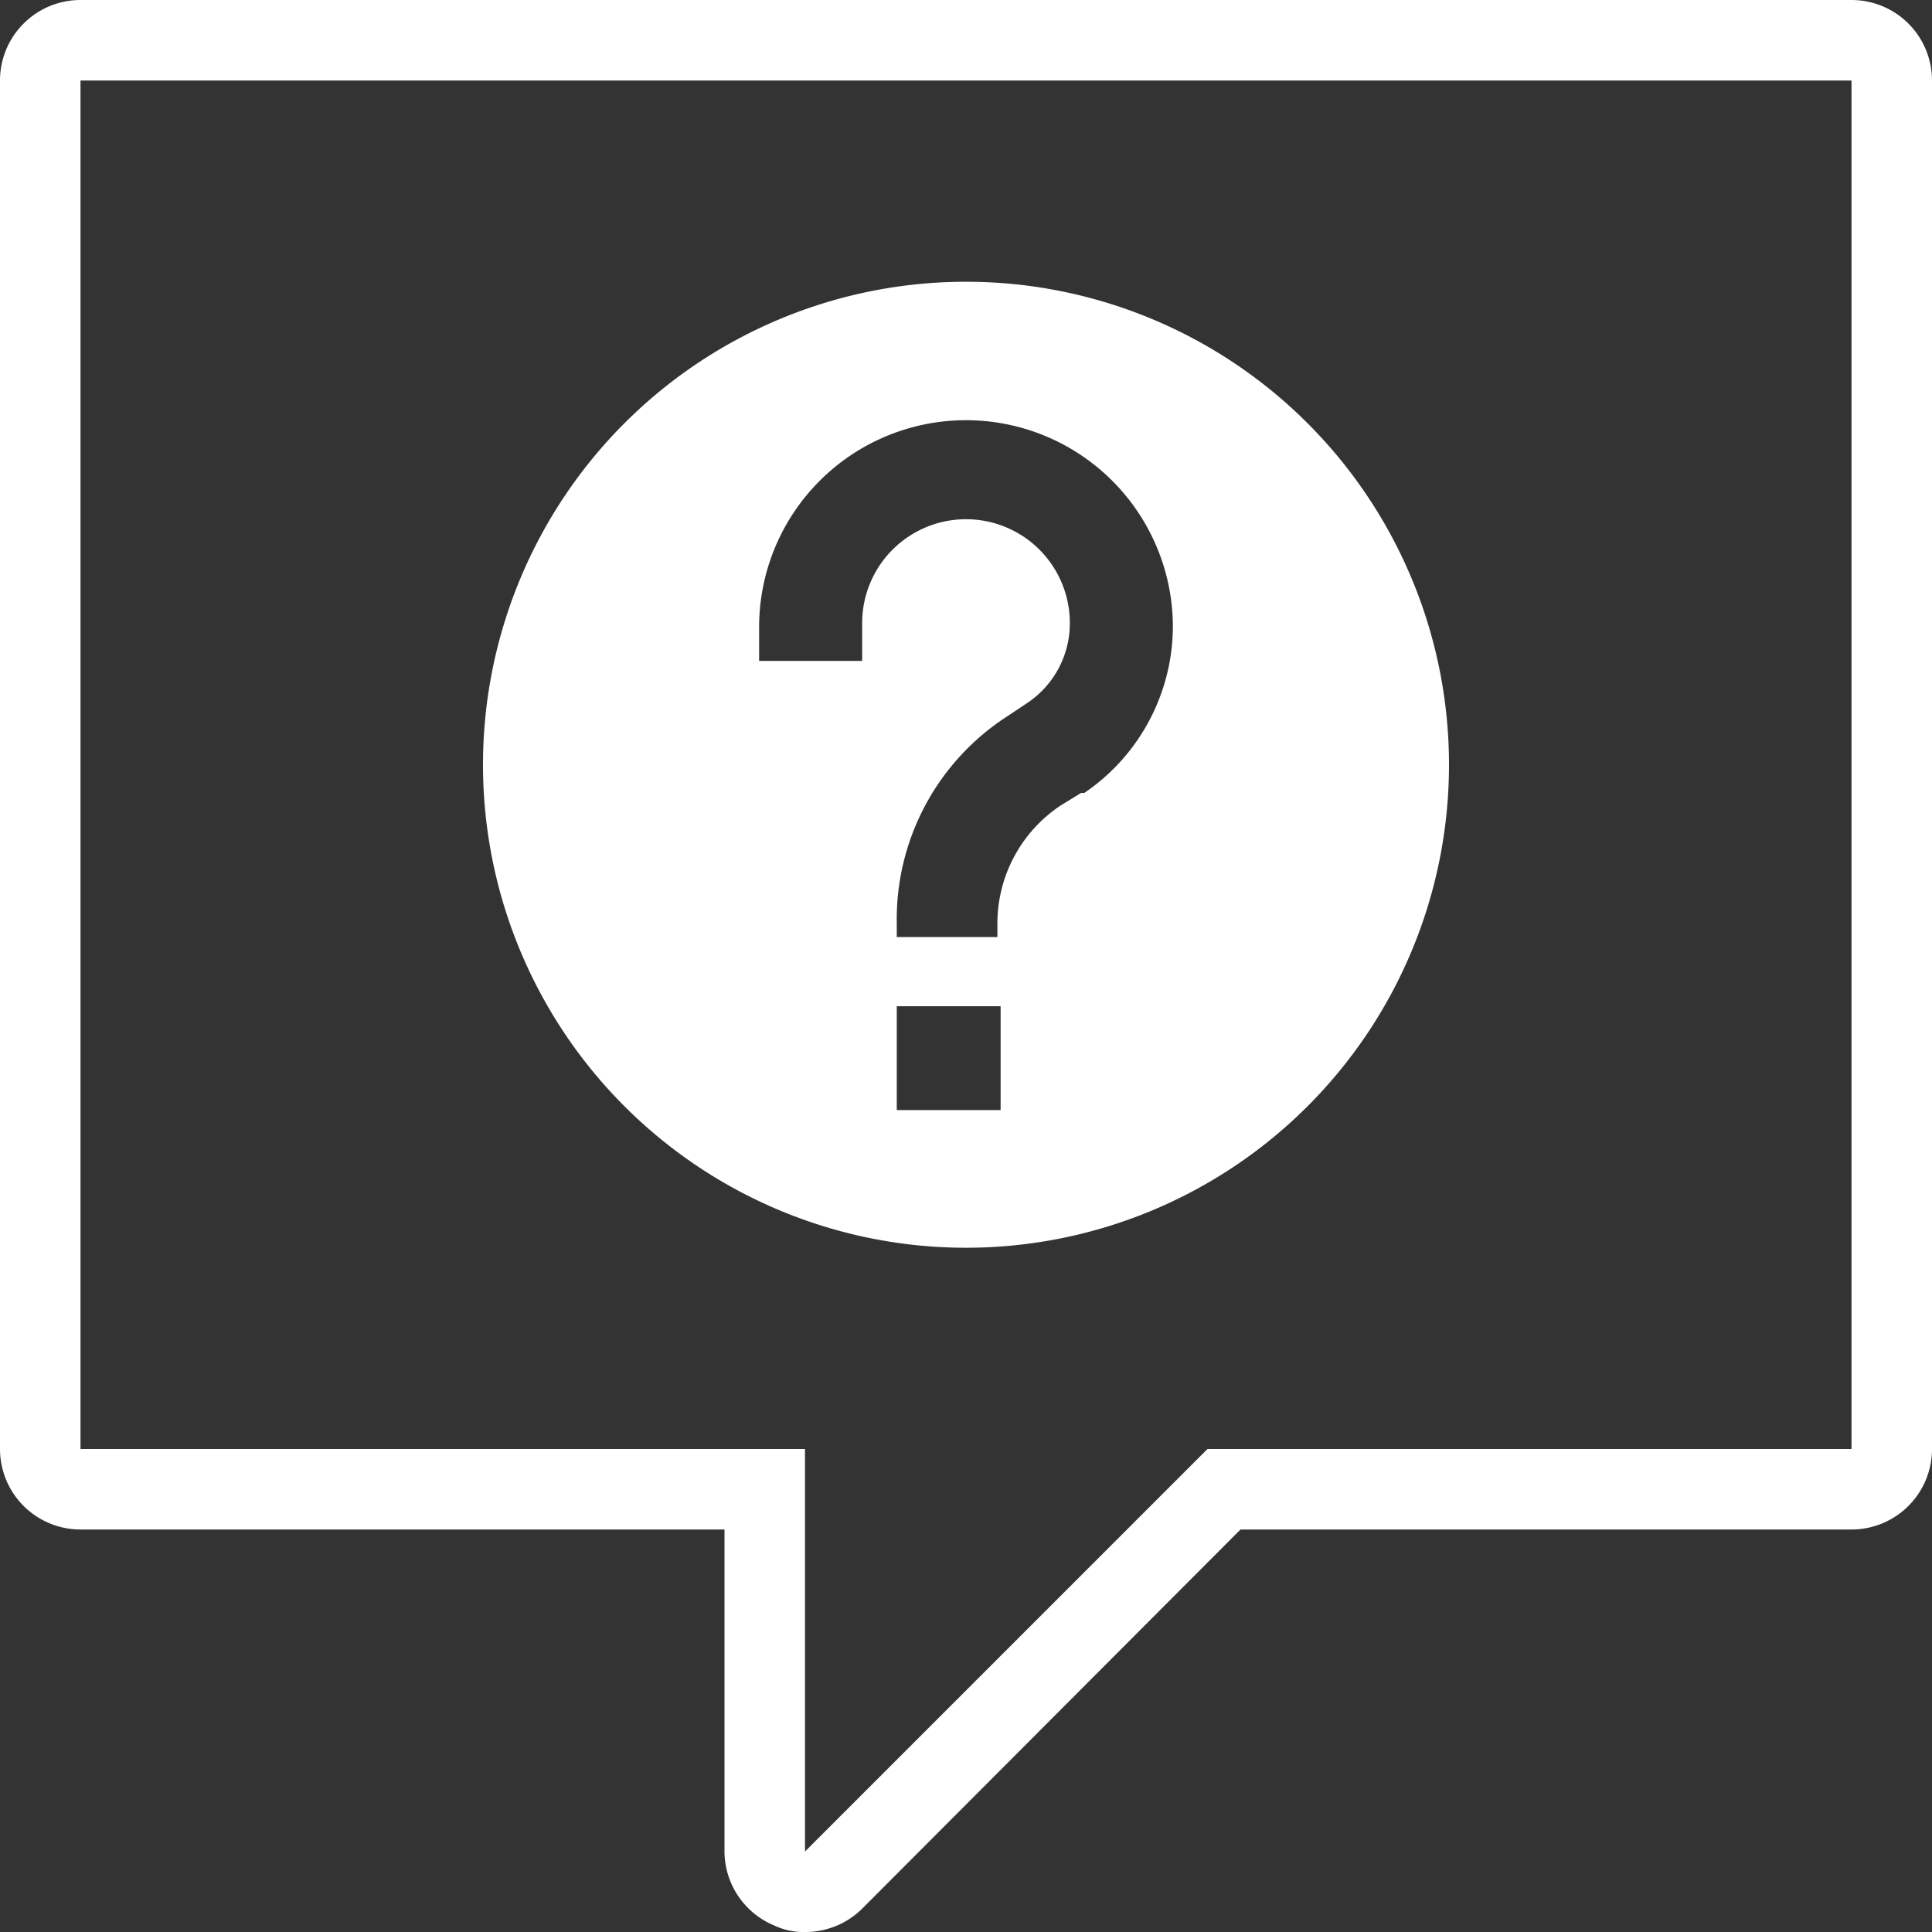 <svg xmlns="http://www.w3.org/2000/svg" width="24" height="24" viewBox="0 0 24 24">
  <rect x="0" y="0" width="24" height="24" fill="#333333" stroke="none"/>
  <title>renseignements</title>
  <rect width="24" height="24" fill="none"/>
  <path d="M23,1V18H15l-5,5V18H1V1H23m0-1H1A1,1,0,0,0,0,1V18a1,1,0,0,0,1,1H9v4a1,1,0,0,0,.62.92A.84.84,0,0,0,10,24a1,1,0,0,0,.71-.29L15.41,19H23a1,1,0,0,0,1-1V1a1,1,0,0,0-1-1ZM12,3.5a6,6,0,1,0,6,6A6,6,0,0,0,12,3.5Zm.43,10.29H11.14V12.5h1.29Zm1-3.94-.26.16a1.76,1.76,0,0,0-.78,1.46v.17H11.14v-.17A3,3,0,0,1,12.51,8.9l.24-.16a1.19,1.19,0,0,0,.54-1,1.29,1.29,0,0,0-2.58,0v.47H9.43V7.79a2.57,2.57,0,1,1,5.14,0A2.51,2.51,0,0,1,13.47,9.85Z" fill="#fff"/>
</svg>
